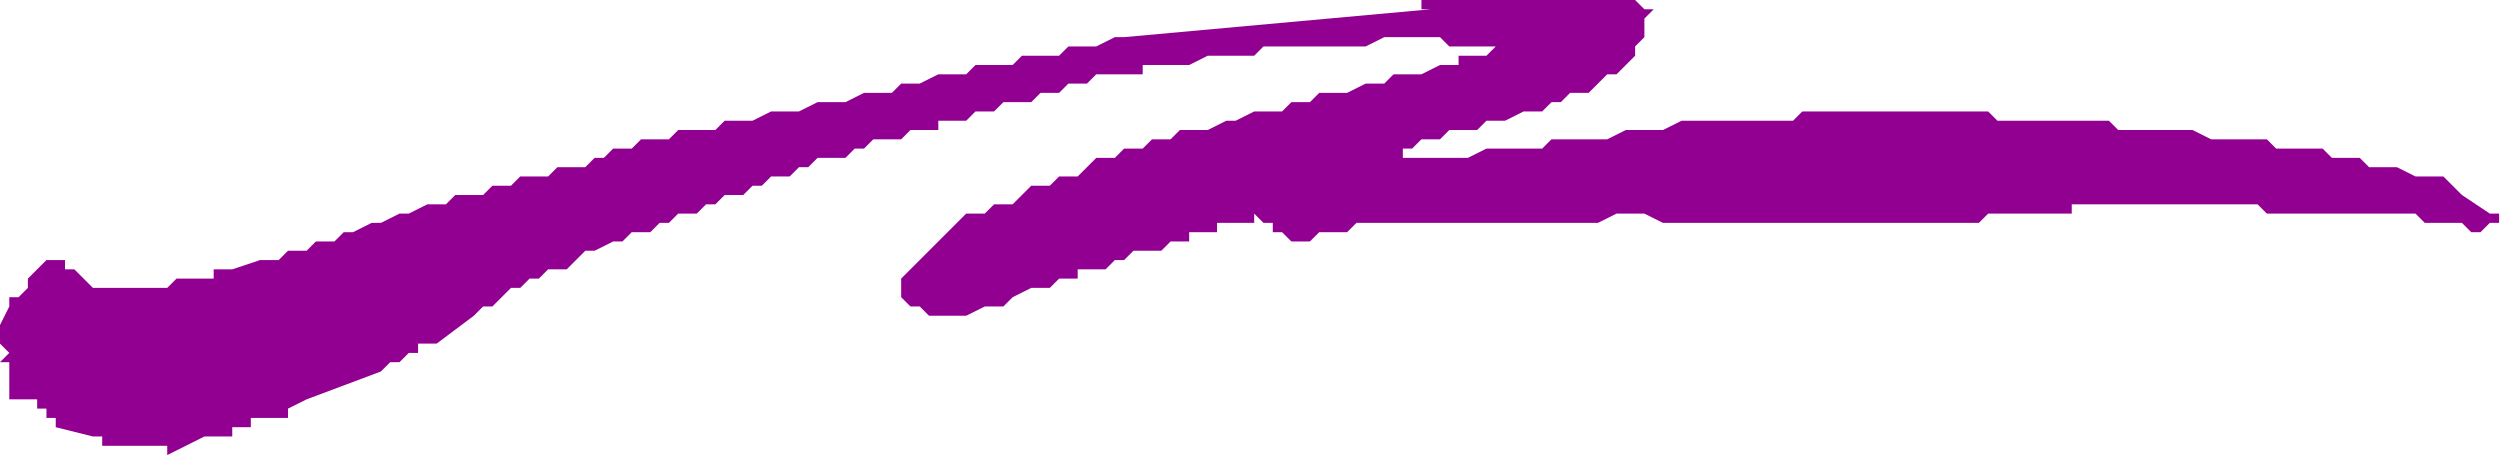 <?xml version="1.0" encoding="UTF-8" standalone="no"?>
<svg
   xmlns:dc="http://purl.org/dc/elements/1.1/"
   xmlns:cc="http://creativecommons.org/ns#"
   xmlns:rdf="http://www.w3.org/1999/02/22-rdf-syntax-ns#"
   xmlns:svg="http://www.w3.org/2000/svg"
   xmlns="http://www.w3.org/2000/svg"
   xmlns:sodipodi="http://sodipodi.sourceforge.net/DTD/sodipodi-0.dtd"
   xmlns:inkscape="http://www.inkscape.org/namespaces/inkscape"
   version="1.0"
   width="71.247mm"
   height="13.259mm"
   id="svg9"
   sodipodi:docname="FSA05726.WMF">
  <sodipodi:namedview
     pagecolor="#ffffff"
     bordercolor="#666666"
     borderopacity="1"
     objecttolerance="10"
     gridtolerance="10"
     guidetolerance="10"
     inkscape:pageopacity="0"
     inkscape:pageshadow="2"
     inkscape:window-width="640"
     inkscape:window-height="480"
     id="namedview11" />
  <defs
     id="defs3">
    <pattern
       id="WMFhbasepattern"
       patternUnits="userSpaceOnUse"
       width="6"
       height="6"
       x="0"
       y="0" />
  </defs>
  <path
     style="fill:#910091;fill-rule:evenodd;fill-opacity:1;stroke:none;"
     d="  M 269.184,24.008   L 269.184,23.007   L 269.184,23.007   L 268.183,23.007   L 268.183,23.007   L 265.181,21.007   L 264.181,20.006   L 263.18,19.006   L 261.179,19.006   L 260.178,19.006   L 258.176,18.006   L 257.176,18.006   L 255.174,18.006   L 254.174,17.005   L 253.173,17.005   L 251.172,17.005   L 250.171,16.005   L 248.17,16.005   L 247.169,16.005   L 245.168,16.005   L 244.167,15.005   L 242.166,15.005   L 241.165,15.005   L 239.163,15.005   L 238.163,15.005   L 236.161,14.004   L 234.16,14.004   L 233.159,14.004   L 231.158,14.004   L 230.157,14.004   L 228.156,14.004   L 227.155,13.004   L 225.154,13.004   L 223.153,13.004   L 222.152,13.004   L 220.15,13.004   L 219.15,13.004   L 217.148,13.004   L 215.147,13.004   L 214.146,12.004   L 212.145,12.004   L 210.144,12.004   L 208.142,12.004   L 207.142,12.004   L 205.14,12.004   L 203.139,12.004   L 201.137,12.004   L 200.137,12.004   L 198.135,12.004   L 196.134,12.004   L 194.133,12.004   L 193.132,13.004   L 191.131,13.004   L 189.129,13.004   L 187.128,13.004   L 187.128,13.004   L 186.127,13.004   L 185.127,13.004   L 185.127,13.004   L 184.126,13.004   L 183.125,13.004   L 183.125,13.004   L 182.124,13.004   L 181.124,13.004   L 179.122,14.004   L 178.122,14.004   L 177.121,14.004   L 176.12,14.004   L 175.12,14.004   L 173.118,15.005   L 172.118,15.005   L 171.117,15.005   L 170.116,15.005   L 169.116,15.005   L 167.114,15.005   L 166.114,16.005   L 165.113,16.005   L 164.112,16.005   L 163.111,16.005   L 161.11,16.005   L 160.109,16.005   L 158.108,17.005   L 157.107,17.005   L 156.107,17.005   L 154.105,17.005   L 153.105,17.005   L 151.103,17.005   L 151.103,17.005   L 151.103,17.005   L 151.103,17.005   L 151.103,16.005   L 152.104,16.005   L 152.104,16.005   L 153.105,15.005   L 153.105,15.005   L 154.105,15.005   L 155.106,15.005   L 155.106,15.005   L 156.107,14.004   L 157.107,14.004   L 158.108,14.004   L 159.109,14.004   L 160.109,13.004   L 161.11,13.004   L 162.111,13.004   L 164.112,12.004   L 165.113,12.004   L 166.114,12.004   L 167.114,11.004   L 168.115,11.004   L 169.116,10.003   L 170.116,10.003   L 171.117,10.003   L 172.118,9.003   L 173.118,8.003   L 174.119,8.003   L 175.12,7.002   L 176.12,6.002   L 176.12,5.002   L 177.121,4.001   L 177.121,3.001   L 177.121,2.001   L 178.122,1   L 178.122,1   L 178.122,1   L 178.122,1   L 178.122,1   L 178.122,1   L 178.122,1   L 178.122,1   L 177.121,1   L 177.121,1   L 176.12,0   L 176.12,0   L 175.12,0   L 174.119,0   L 173.118,0   L 172.118,0   L 171.117,0   L 170.116,0   L 169.116,0   L 168.115,0   L 167.114,0   L 166.114,0   L 165.113,0   L 164.112,0   L 163.111,0   L 162.111,0   L 160.109,0   L 160.109,0   L 158.108,0   L 158.108,0   L 157.107,0   L 156.107,0   L 156.107,0   L 155.106,0   L 154.105,0   L 153.105,0   L 153.105,1   L 153.105,1   L 153.105,1   L 153.105,1   L 154.105,1   L 121.083,4.001   L 120.082,4.001   L 118.081,5.002   L 117.08,5.002   L 116.079,5.002   L 115.079,5.002   L 114.078,6.002   L 113.077,6.002   L 111.076,6.002   L 110.075,6.002   L 109.075,7.002   L 108.074,7.002   L 107.073,7.002   L 106.073,7.002   L 105.072,7.002   L 104.071,8.003   L 102.07,8.003   L 101.069,8.003   L 99.068,9.003   L 97.066,9.003   L 96.066,10.003   L 94.064,10.003   L 93.064,10.003   L 91.062,11.004   L 89.061,11.004   L 88.06,11.004   L 86.059,12.004   L 85.058,12.004   L 83.057,12.004   L 81.055,13.004   L 80.055,13.004   L 78.053,13.004   L 77.053,14.004   L 76.052,14.004   L 75.051,14.004   L 74.051,14.004   L 73.05,14.004   L 72.049,15.005   L 71.049,15.005   L 70.048,15.005   L 69.047,15.005   L 68.047,16.005   L 67.046,16.005   L 66.045,16.005   L 65.044,17.005   L 64.044,17.005   L 64.044,17.005   L 63.043,18.006   L 62.042,18.006   L 61.042,18.006   L 61.042,18.006   L 60.041,18.006   L 60.041,18.006   L 59.04,19.006   L 59.04,19.006   L 58.04,19.006   L 58.04,19.006   L 57.039,19.006   L 56.038,19.006   L 55.038,20.006   L 54.037,20.006   L 53.036,20.006   L 53.036,20.006   L 52.036,21.007   L 51.035,21.007   L 49.034,21.007   L 48.033,22.007   L 46.031,22.007   L 44.03,23.007   L 43.029,23.007   L 41.028,24.008   L 40.027,24.008   L 38.026,25.008   L 37.025,25.008   L 37.025,25.008   L 36.025,26.008   L 35.024,26.008   L 35.024,26.008   L 34.023,26.008   L 33.023,27.009   L 33.023,27.009   L 32.022,27.009   L 31.021,27.009   L 31.021,27.009   L 30.021,28.009   L 29.02,28.009   L 29.02,28.009   L 29.02,28.009   L 29.02,28.009   L 28.019,28.009   L 25.017,29.009   L 24.016,29.009   L 23.016,29.009   L 23.016,30.01   L 23.016,30.01   L 22.015,30.01   L 22.015,30.01   L 21.014,30.01   L 21.014,30.01   L 20.014,30.01   L 20.014,30.01   L 20.014,30.01   L 20.014,30.01   L 19.013,30.01   L 19.013,30.01   L 18.012,31.01   L 17.012,31.01   L 16.011,31.01   L 15.01,31.01   L 14.01,31.01   L 13.009,31.01   L 12.008,31.01   L 11.008,31.01   L 11.008,31.01   L 11.008,31.01   L 10.007,31.01   L 9.006,30.01   L 8.005,29.009   L 8.005,29.009   L 8.005,29.009   L 8.005,29.009   L 7.005,29.009   L 7.005,29.009   L 7.005,29.009   L 7.005,29.009   L 7.005,28.009   L 7.005,28.009   L 6.004,28.009   L 6.004,28.009   L 5.003,28.009   L 3.002,30.01   L 3.002,30.01   L 3.002,30.01   L 3.002,31.01   L 3.002,31.01   L 3.002,31.01   L 2.001,32.01   L 1.001,32.01   L 1.001,33.011   L 0,35.011   L 0,36.012   L 0,36.012   L 0,36.012   L 0,37.012   L 0,37.012   L 0,37.012   L 1.001,38.012   L 0,39.012   L 1.001,39.012   L 1.001,39.012   L 1.001,40.013   L 1.001,40.013   L 1.001,43.014   L 2.001,43.014   L 2.001,43.014   L 3.002,43.014   L 4.003,43.014   L 4.003,44.014   L 5.003,44.014   L 5.003,45.014   L 6.004,45.014   L 6.004,45.014   L 6.004,45.014   L 6.004,45.014   L 6.004,46.015   L 10.007,47.015   L 10.007,47.015   L 10.007,47.015   L 10.007,47.015   L 11.008,47.015   L 11.008,48.015   L 12.008,48.015   L 12.008,48.015   L 13.009,48.015   L 14.01,48.015   L 14.01,48.015   L 15.01,48.015   L 15.01,48.015   L 17.012,48.015   L 17.012,48.015   L 17.012,48.015   L 17.012,48.015   L 17.012,48.015   L 18.012,48.015   L 18.012,48.015   L 18.012,48.015   L 18.012,49.016   L 22.015,47.015   L 23.016,47.015   L 23.016,47.015   L 23.016,47.015   L 23.016,47.015   L 24.016,47.015   L 24.016,47.015   L 25.017,47.015   L 25.017,46.015   L 26.018,46.015   L 26.018,46.015   L 26.018,46.015   L 27.018,46.015   L 27.018,45.014   L 27.018,45.014   L 28.019,45.014   L 28.019,45.014   L 29.02,45.014   L 29.02,45.014   L 29.02,45.014   L 30.021,45.014   L 30.021,45.014   L 31.021,45.014   L 31.021,45.014   L 31.021,45.014   L 31.021,44.014   L 31.021,44.014   L 31.021,44.014   L 31.021,44.014   L 33.023,43.014   L 41.028,40.013   L 42.029,39.012   L 43.029,39.012   L 43.029,39.012   L 43.029,39.012   L 43.029,39.012   L 44.03,38.012   L 45.031,38.012   L 45.031,37.012   L 47.032,37.012   L 51.035,34.011   L 52.036,33.011   L 53.036,33.011   L 54.037,32.01   L 55.038,31.01   L 56.038,31.01   L 57.039,30.01   L 58.04,30.01   L 59.04,29.009   L 61.042,29.009   L 62.042,28.009   L 63.043,27.009   L 64.044,27.009   L 66.045,26.008   L 67.046,26.008   L 68.047,25.008   L 70.048,25.008   L 71.049,24.008   L 71.049,24.008   L 71.049,24.008   L 71.049,24.008   L 71.049,24.008   L 72.049,24.008   L 73.05,23.007   L 74.051,23.007   L 75.051,23.007   L 76.052,22.007   L 77.053,22.007   L 77.053,22.007   L 78.053,21.007   L 79.054,21.007   L 80.055,21.007   L 81.055,20.006   L 82.056,20.006   L 83.057,19.006   L 84.057,19.006   L 85.058,19.006   L 86.059,18.006   L 87.06,18.006   L 88.06,17.005   L 89.061,17.005   L 90.062,17.005   L 91.062,17.005   L 92.063,16.005   L 93.064,16.005   L 94.064,15.005   L 95.065,15.005   L 96.066,15.005   L 97.066,15.005   L 98.067,14.004   L 99.068,14.004   L 100.068,14.004   L 101.069,14.004   L 101.069,13.004   L 103.07,13.004   L 104.071,13.004   L 105.072,12.004   L 106.073,12.004   L 107.073,12.004   L 108.074,11.004   L 109.075,11.004   L 110.075,11.004   L 111.076,11.004   L 112.077,10.003   L 113.077,10.003   L 114.078,10.003   L 115.079,9.003   L 116.079,9.003   L 117.08,9.003   L 118.081,8.003   L 119.081,8.003   L 120.082,8.003   L 120.082,8.003   L 121.083,8.003   L 122.083,8.003   L 122.083,8.003   L 123.084,8.003   L 123.084,7.002   L 125.085,7.002   L 127.087,7.002   L 128.088,7.002   L 130.089,6.002   L 131.09,6.002   L 133.091,6.002   L 135.092,6.002   L 136.093,5.002   L 138.094,5.002   L 139.095,5.002   L 141.096,5.002   L 143.098,5.002   L 144.099,5.002   L 146.1,5.002   L 147.101,5.002   L 149.102,4.001   L 150.103,4.001   L 152.104,4.001   L 153.105,4.001   L 155.106,4.001   L 156.107,5.002   L 158.108,5.002   L 159.109,5.002   L 161.11,5.002   L 161.11,5.002   L 161.11,5.002   L 161.11,5.002   L 161.11,5.002   L 160.109,6.002   L 160.109,6.002   L 159.109,6.002   L 158.108,6.002   L 157.107,6.002   L 157.107,7.002   L 156.107,7.002   L 155.106,7.002   L 153.105,8.003   L 152.104,8.003   L 150.103,8.003   L 149.102,9.003   L 147.101,9.003   L 145.099,10.003   L 144.099,10.003   L 142.097,10.003   L 141.096,11.004   L 139.095,11.004   L 138.094,12.004   L 136.093,12.004   L 135.092,12.004   L 133.091,13.004   L 132.09,13.004   L 130.089,14.004   L 129.088,14.004   L 127.087,14.004   L 126.086,15.005   L 124.085,15.005   L 123.084,16.005   L 121.083,16.005   L 120.082,17.005   L 118.081,17.005   L 117.08,18.006   L 116.079,19.006   L 114.078,19.006   L 113.077,20.006   L 111.076,20.006   L 110.075,21.007   L 109.075,22.007   L 107.073,22.007   L 106.073,23.007   L 104.071,23.007   L 103.07,24.008   L 102.07,25.008   L 101.069,26.008   L 100.068,27.009   L 99.068,28.009   L 98.067,29.009   L 97.066,30.01   L 97.066,31.01   L 97.066,32.01   L 98.067,33.011   L 99.068,33.011   L 100.068,34.011   L 102.07,34.011   L 104.071,34.011   L 106.073,33.011   L 108.074,33.011   L 109.075,32.01   L 111.076,31.01   L 113.077,31.01   L 113.077,31.01   L 113.077,31.01   L 113.077,31.01   L 113.077,31.01   L 114.078,30.01   L 114.078,30.01   L 114.078,30.01   L 115.079,30.01   L 115.079,30.01   L 116.079,30.01   L 116.079,29.009   L 116.079,29.009   L 118.081,29.009   L 119.081,29.009   L 120.082,28.009   L 121.083,28.009   L 122.083,27.009   L 123.084,27.009   L 125.085,27.009   L 126.086,26.008   L 126.086,26.008   L 127.087,26.008   L 128.088,26.008   L 128.088,25.008   L 129.088,25.008   L 129.088,25.008   L 130.089,25.008   L 131.09,25.008   L 131.09,24.008   L 132.09,24.008   L 132.09,24.008   L 133.091,24.008   L 134.092,24.008   L 134.092,24.008   L 135.092,24.008   L 135.092,23.007   L 136.093,24.008   L 136.093,24.008   L 137.094,24.008   L 137.094,25.008   L 138.094,25.008   L 138.094,25.008   L 139.095,26.008   L 139.095,26.008   L 140.096,26.008   L 141.096,26.008   L 142.097,25.008   L 143.098,25.008   L 143.098,25.008   L 144.099,25.008   L 145.099,25.008   L 146.1,24.008   L 147.101,24.008   L 149.102,24.008   L 150.103,24.008   L 151.103,24.008   L 152.104,24.008   L 154.105,24.008   L 155.106,24.008   L 156.107,24.008   L 158.108,24.008   L 160.109,24.008   L 162.111,24.008   L 163.111,24.008   L 165.113,24.008   L 167.114,24.008   L 168.115,24.008   L 170.116,24.008   L 172.118,24.008   L 174.119,23.007   L 175.12,23.007   L 177.121,23.007   L 179.122,24.008   L 181.124,24.008   L 182.124,24.008   L 184.126,24.008   L 186.127,24.008   L 187.128,24.008   L 189.129,24.008   L 191.131,24.008   L 193.132,24.008   L 194.133,24.008   L 196.134,24.008   L 198.135,24.008   L 200.137,24.008   L 201.137,24.008   L 203.139,24.008   L 205.14,24.008   L 206.141,24.008   L 208.142,24.008   L 210.144,24.008   L 211.144,24.008   L 213.146,24.008   L 214.146,23.007   L 215.147,23.007   L 216.148,23.007   L 218.149,23.007   L 219.15,23.007   L 220.15,23.007   L 221.151,23.007   L 222.152,23.007   L 222.152,23.007   L 223.153,23.007   L 223.153,22.007   L 242.166,22.007   L 243.166,22.007   L 244.167,23.007   L 246.168,23.007   L 247.169,23.007   L 248.17,23.007   L 250.171,23.007   L 251.172,23.007   L 253.173,23.007   L 254.174,23.007   L 255.174,23.007   L 257.176,23.007   L 258.176,23.007   L 260.178,23.007   L 261.179,24.008   L 262.179,24.008   L 264.181,24.008   L 264.181,24.008   L 265.181,24.008   L 266.182,25.008   L 266.182,25.008   L 267.183,25.008   L 268.183,24.008   L 268.183,24.008   L 269.184,24.008   L 269.184,24.008   L 269.184,24.008   L 269.184,24.008   L 269.184,24.008  z "
     id="path5" />
  <path
     style="fill:#910091;fill-rule:evenodd;fill-opacity:1;stroke:none;"
     d="  M 149.102,50.016   L 149.102,50.016   L 148.101,50.016   L 148.101,50.016   L 148.101,50.016   L 148.101,50.016   L 148.101,50.016   L 148.101,50.016   L 149.102,50.016   L 149.102,50.016   L 149.102,50.016   L 149.102,50.016   L 149.102,50.016  z "
     id="path7" />
</svg>
